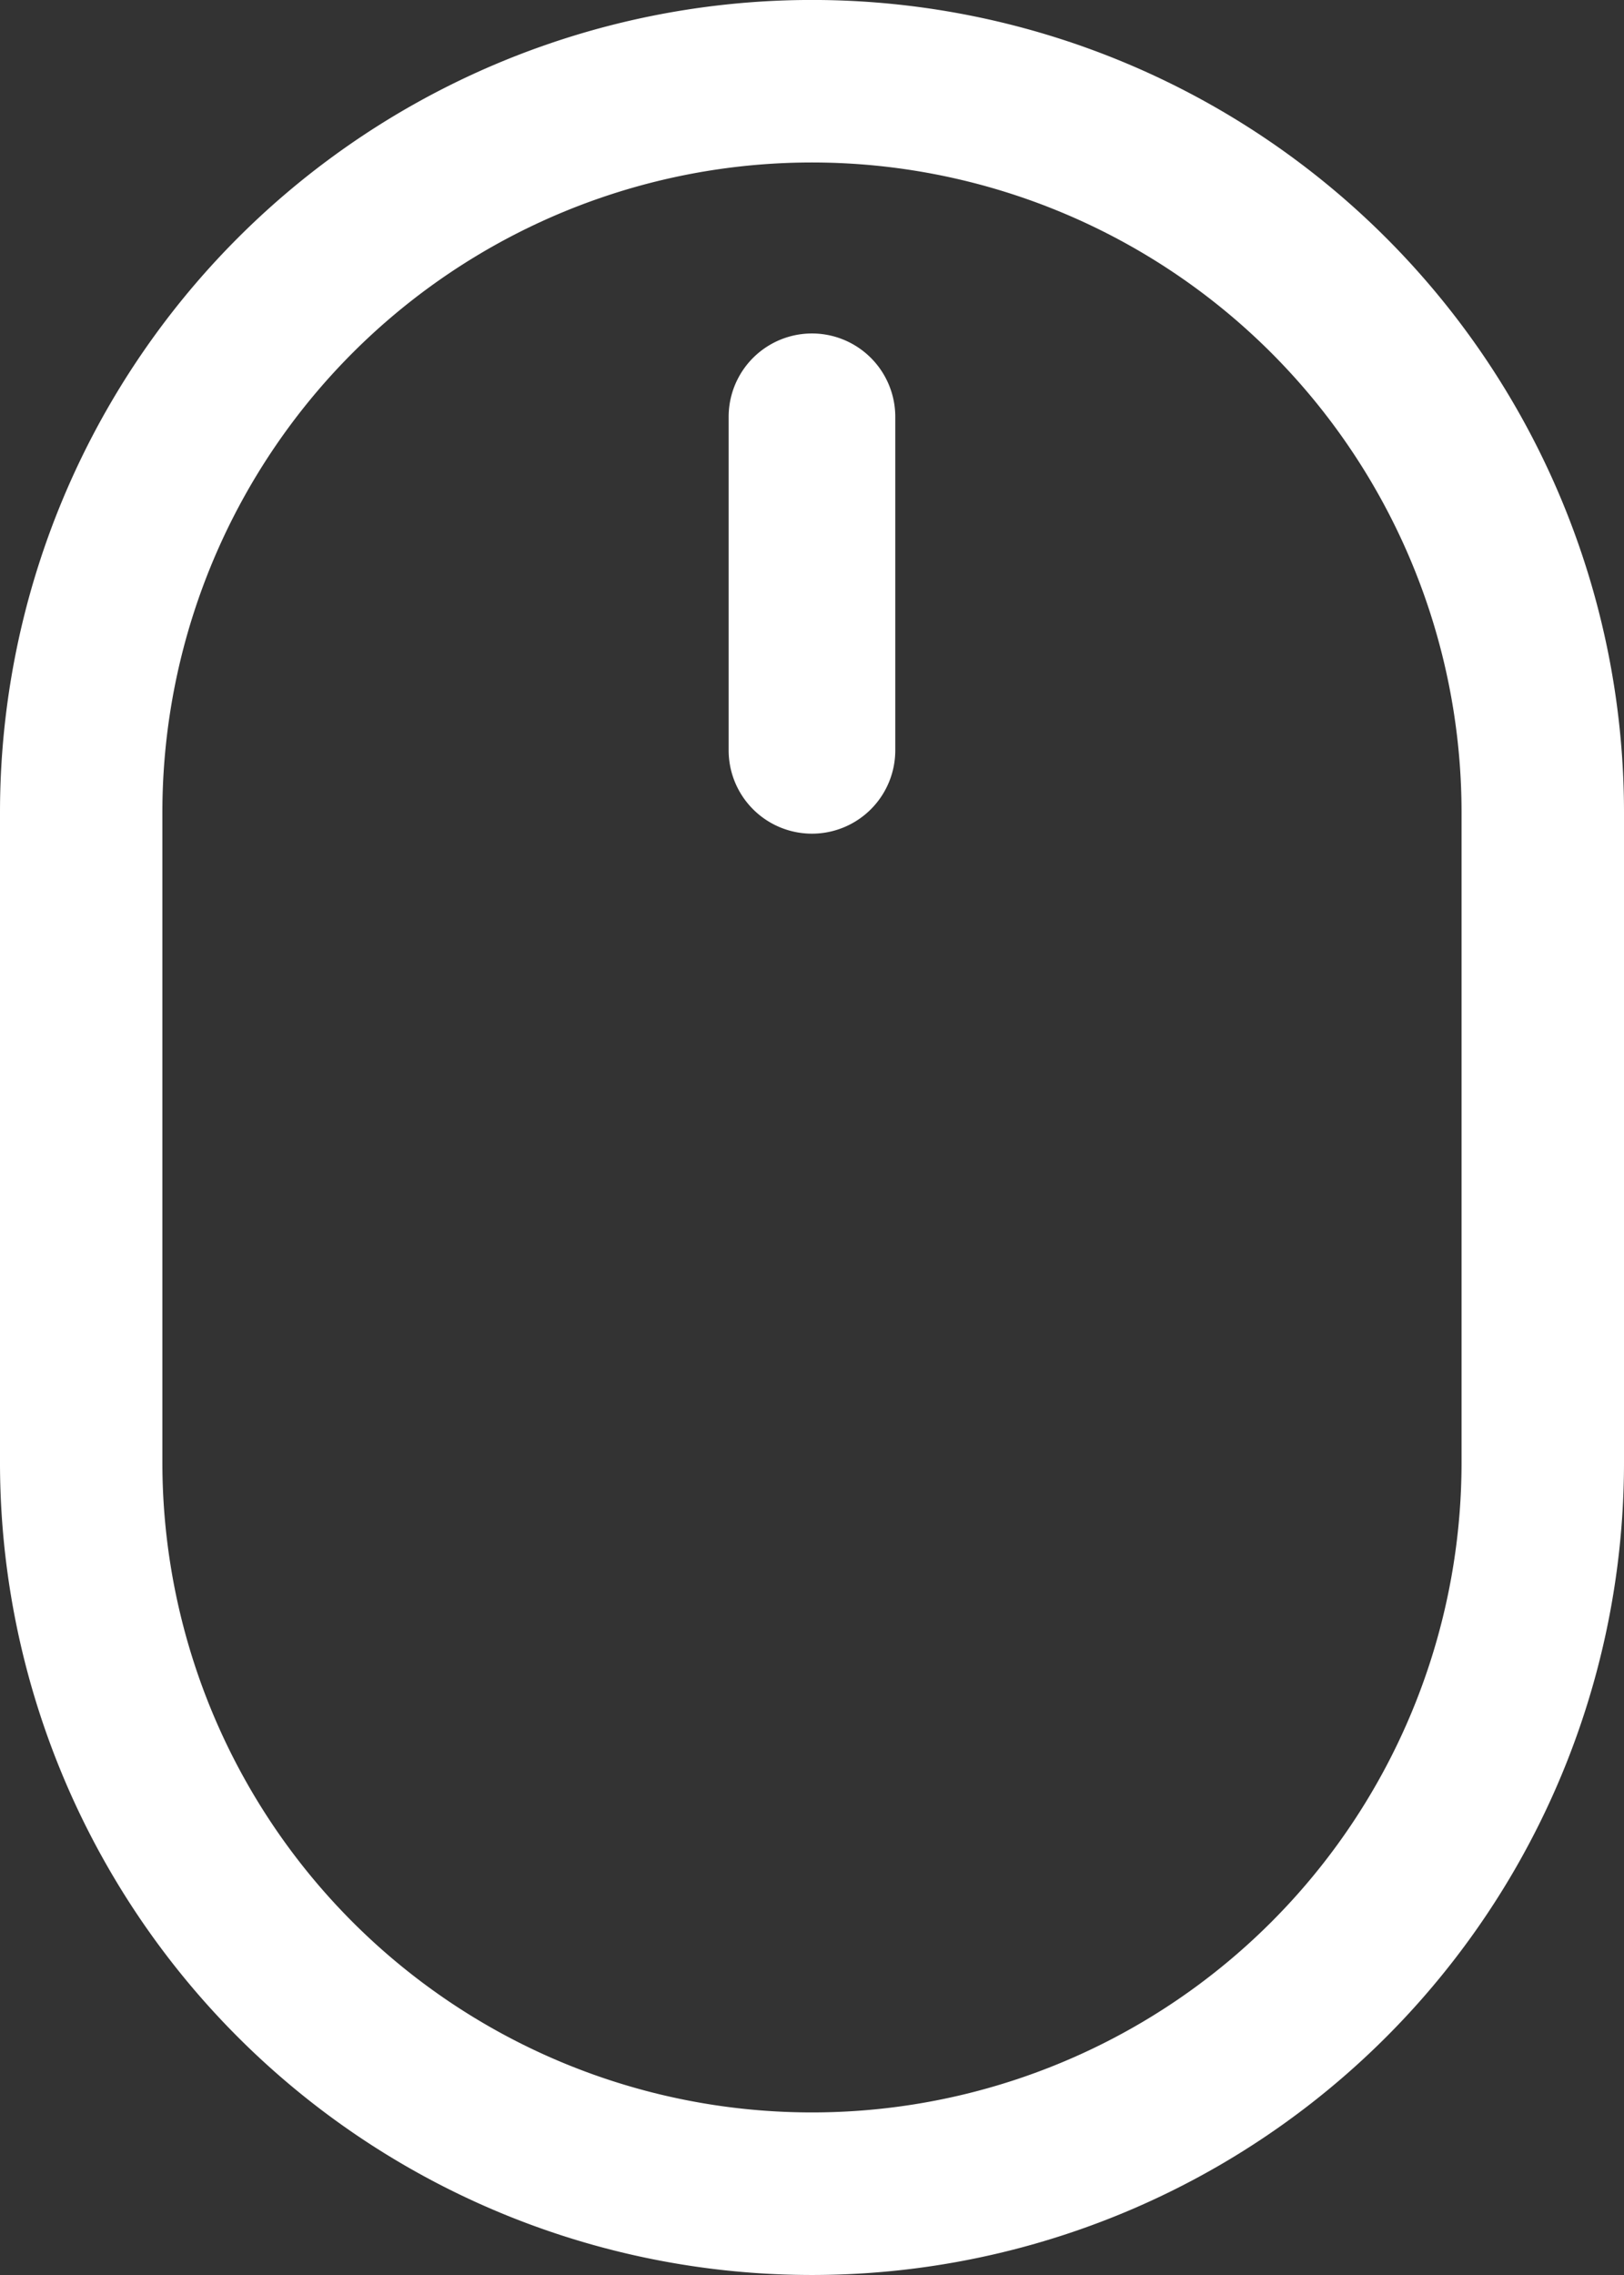 <svg xmlns="http://www.w3.org/2000/svg" width="22.143" height="31" viewBox="0 0 22.143 31">
  <rect x="0" y="0" width="22.143" height="31" fill="#333333" stroke="none"/>
  <g id="Grupo_560" data-name="Grupo 560" transform="translate(-6 -2)">
    <path id="Caminho_623" data-name="Caminho 623" d="M17.071,33A11.071,11.071,0,0,0,28.143,21.929V13.071A11.071,11.071,0,1,0,6,13.071v8.857A11.071,11.071,0,0,0,17.071,33ZM8.214,13.071a8.857,8.857,0,0,1,17.714,0v8.857a8.857,8.857,0,1,1-17.714,0Z" fill="#fff"/>
    <path id="Caminho_624" data-name="Caminho 624" d="M16.136,12.816a1.136,1.136,0,0,0,1.136-1.136V7.136a1.136,1.136,0,0,0-2.272,0V11.68A1.136,1.136,0,0,0,16.136,12.816Z" transform="translate(0.935 0.544)" fill="#fff"/>
  </g>
</svg>
